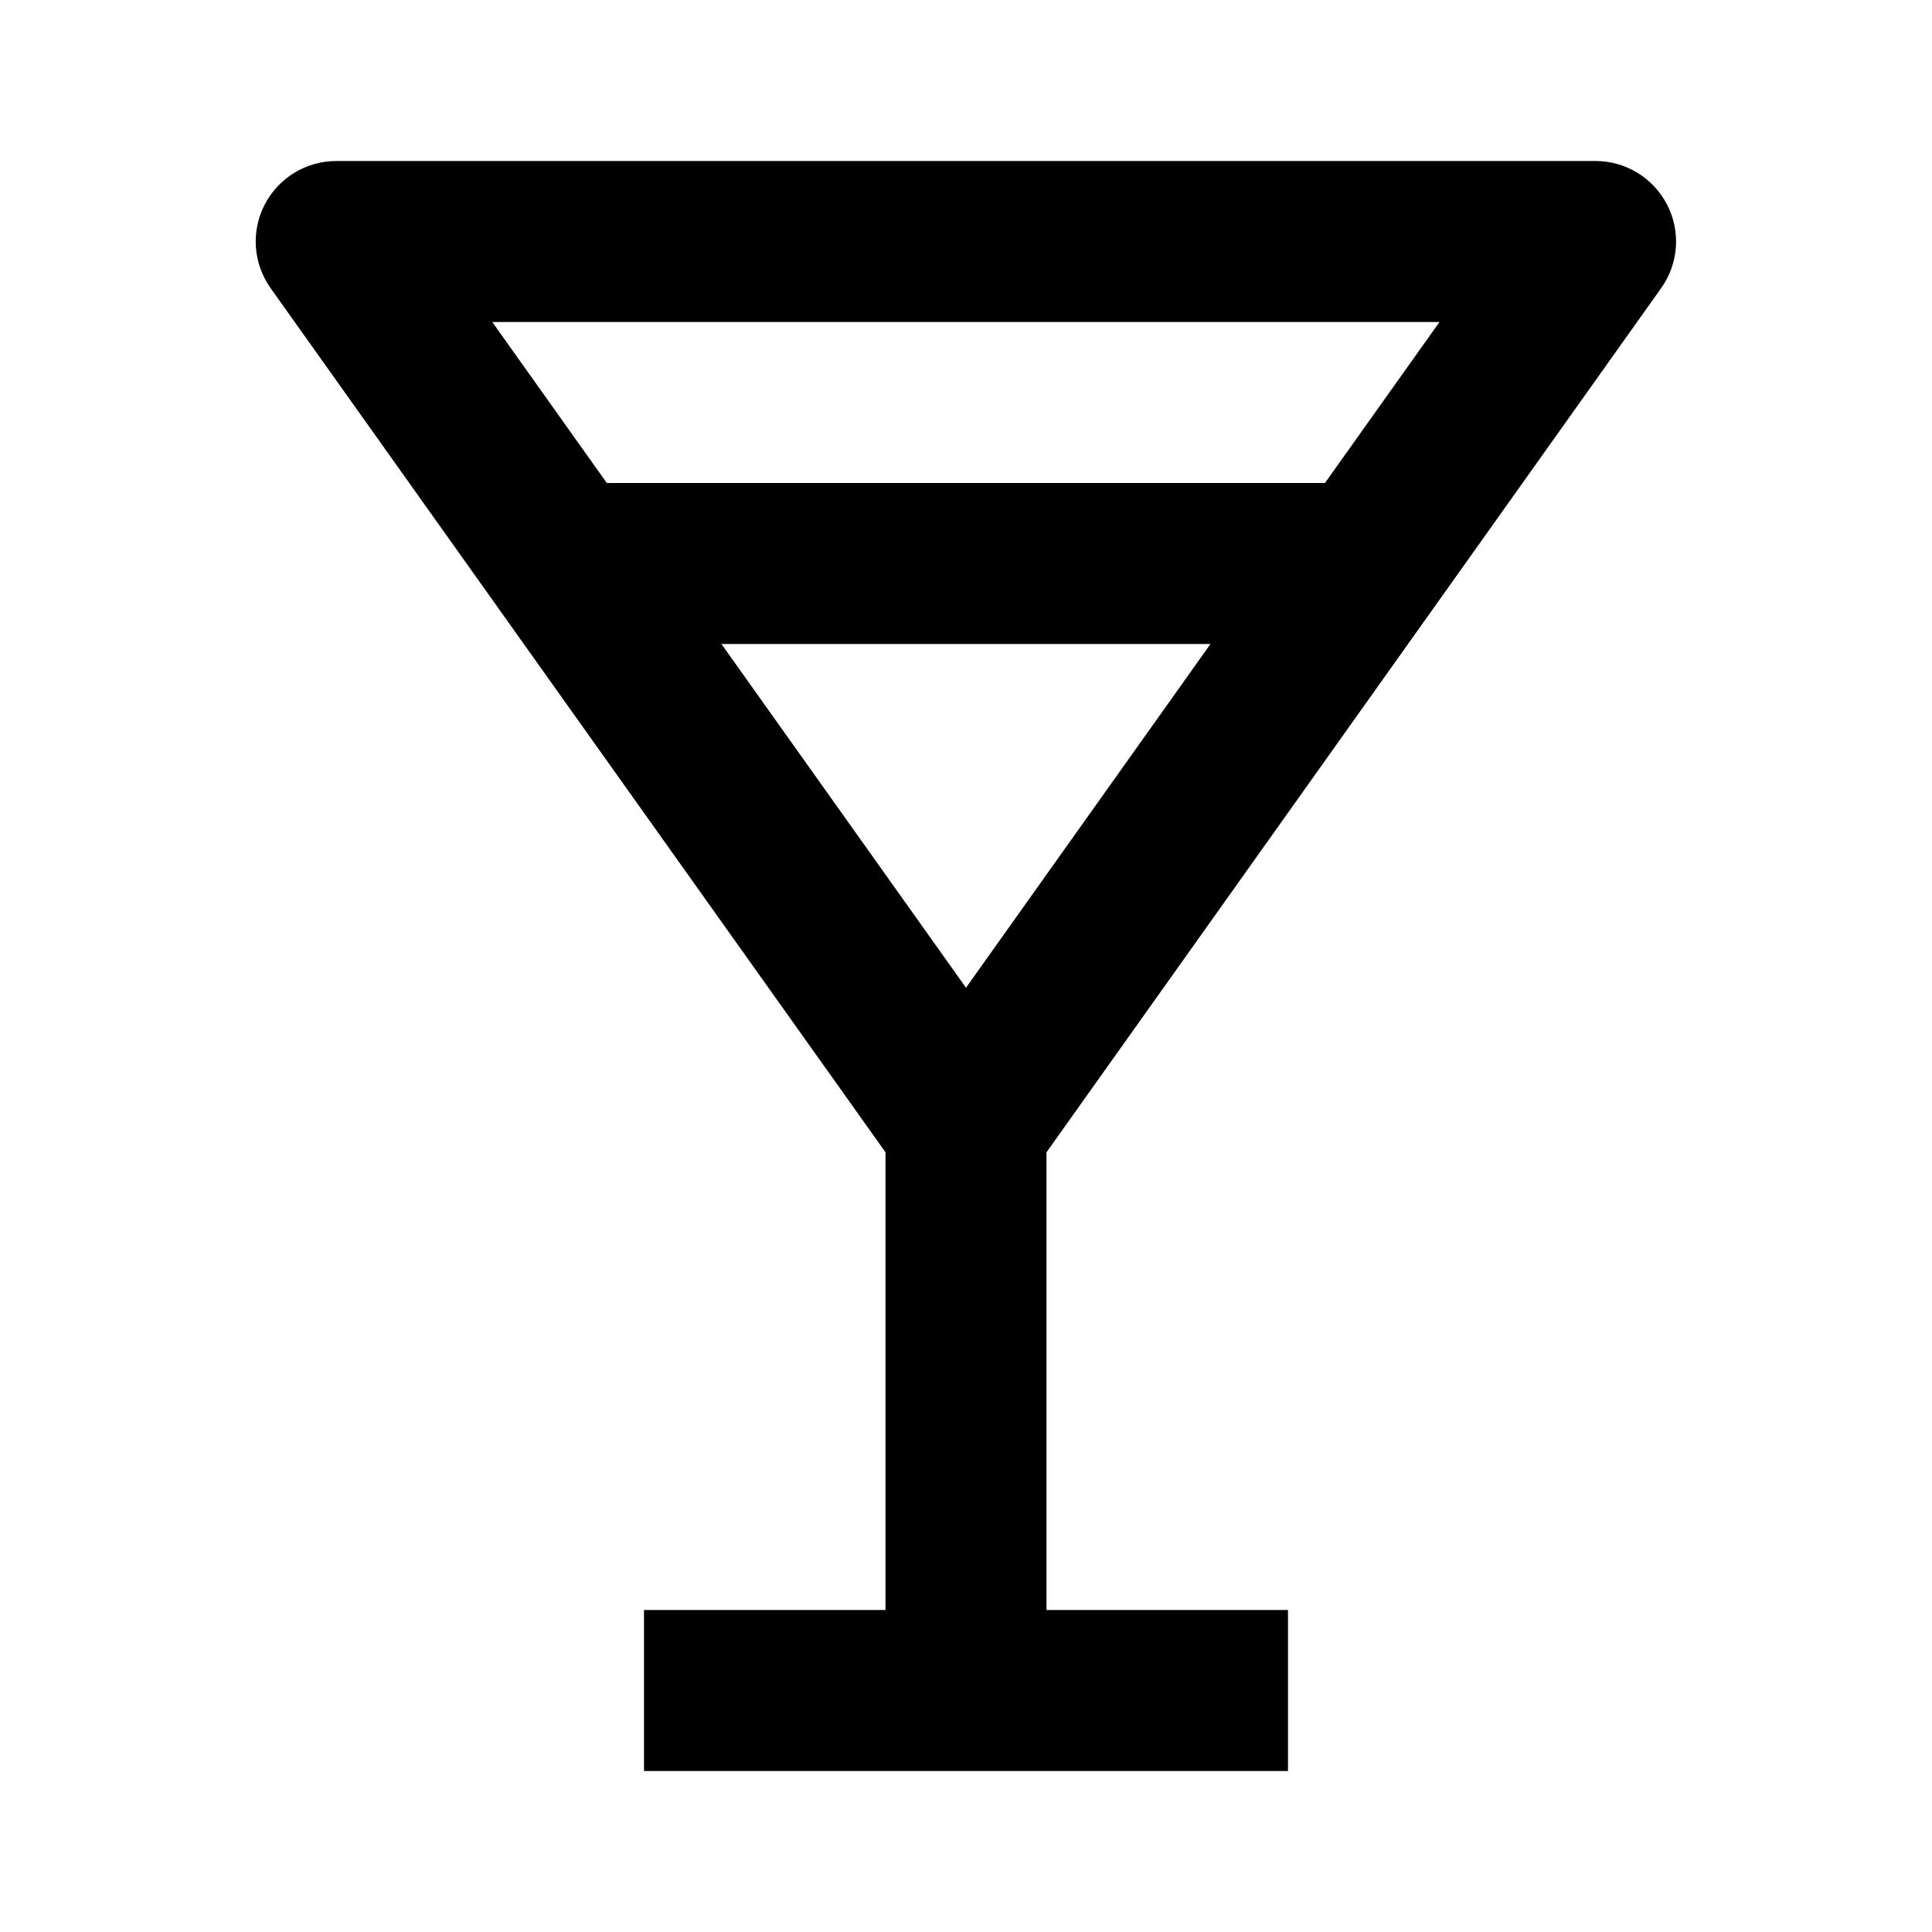<?xml version="1.0" encoding="utf-8"?>
<!-- Generator: Adobe Illustrator 16.0.0, SVG Export Plug-In . SVG Version: 6.00 Build 0)  -->
<!DOCTYPE svg PUBLIC "-//W3C//DTD SVG 1.1//EN" "http://www.w3.org/Graphics/SVG/1.1/DTD/svg11.dtd">
<svg version="1.1" id="Layer_1" xmlns="http://www.w3.org/2000/svg" xmlns:xlink="http://www.w3.org/1999/xlink" x="0px" y="0px"
	 width="24px" height="24px" viewBox="0 0 24 24" enable-background="new 0 0 24 24" xml:space="preserve">
<g>
	<path d="M20.709,2.542C20.537,2.209,20.194,2,19.82,2H4.177C3.803,2,3.46,2.209,3.288,2.542S3.145,3.275,3.362,3.58L11,14.314V20H8
		v2h8v-2h-3v-5.686L20.635,3.58C20.853,3.274,20.881,2.874,20.709,2.542z M12,12.27L8.962,8h6.075L12,12.27z M16.459,6H7.538
		L6.115,4h11.767L16.459,6z"/>
</g>
</svg>
